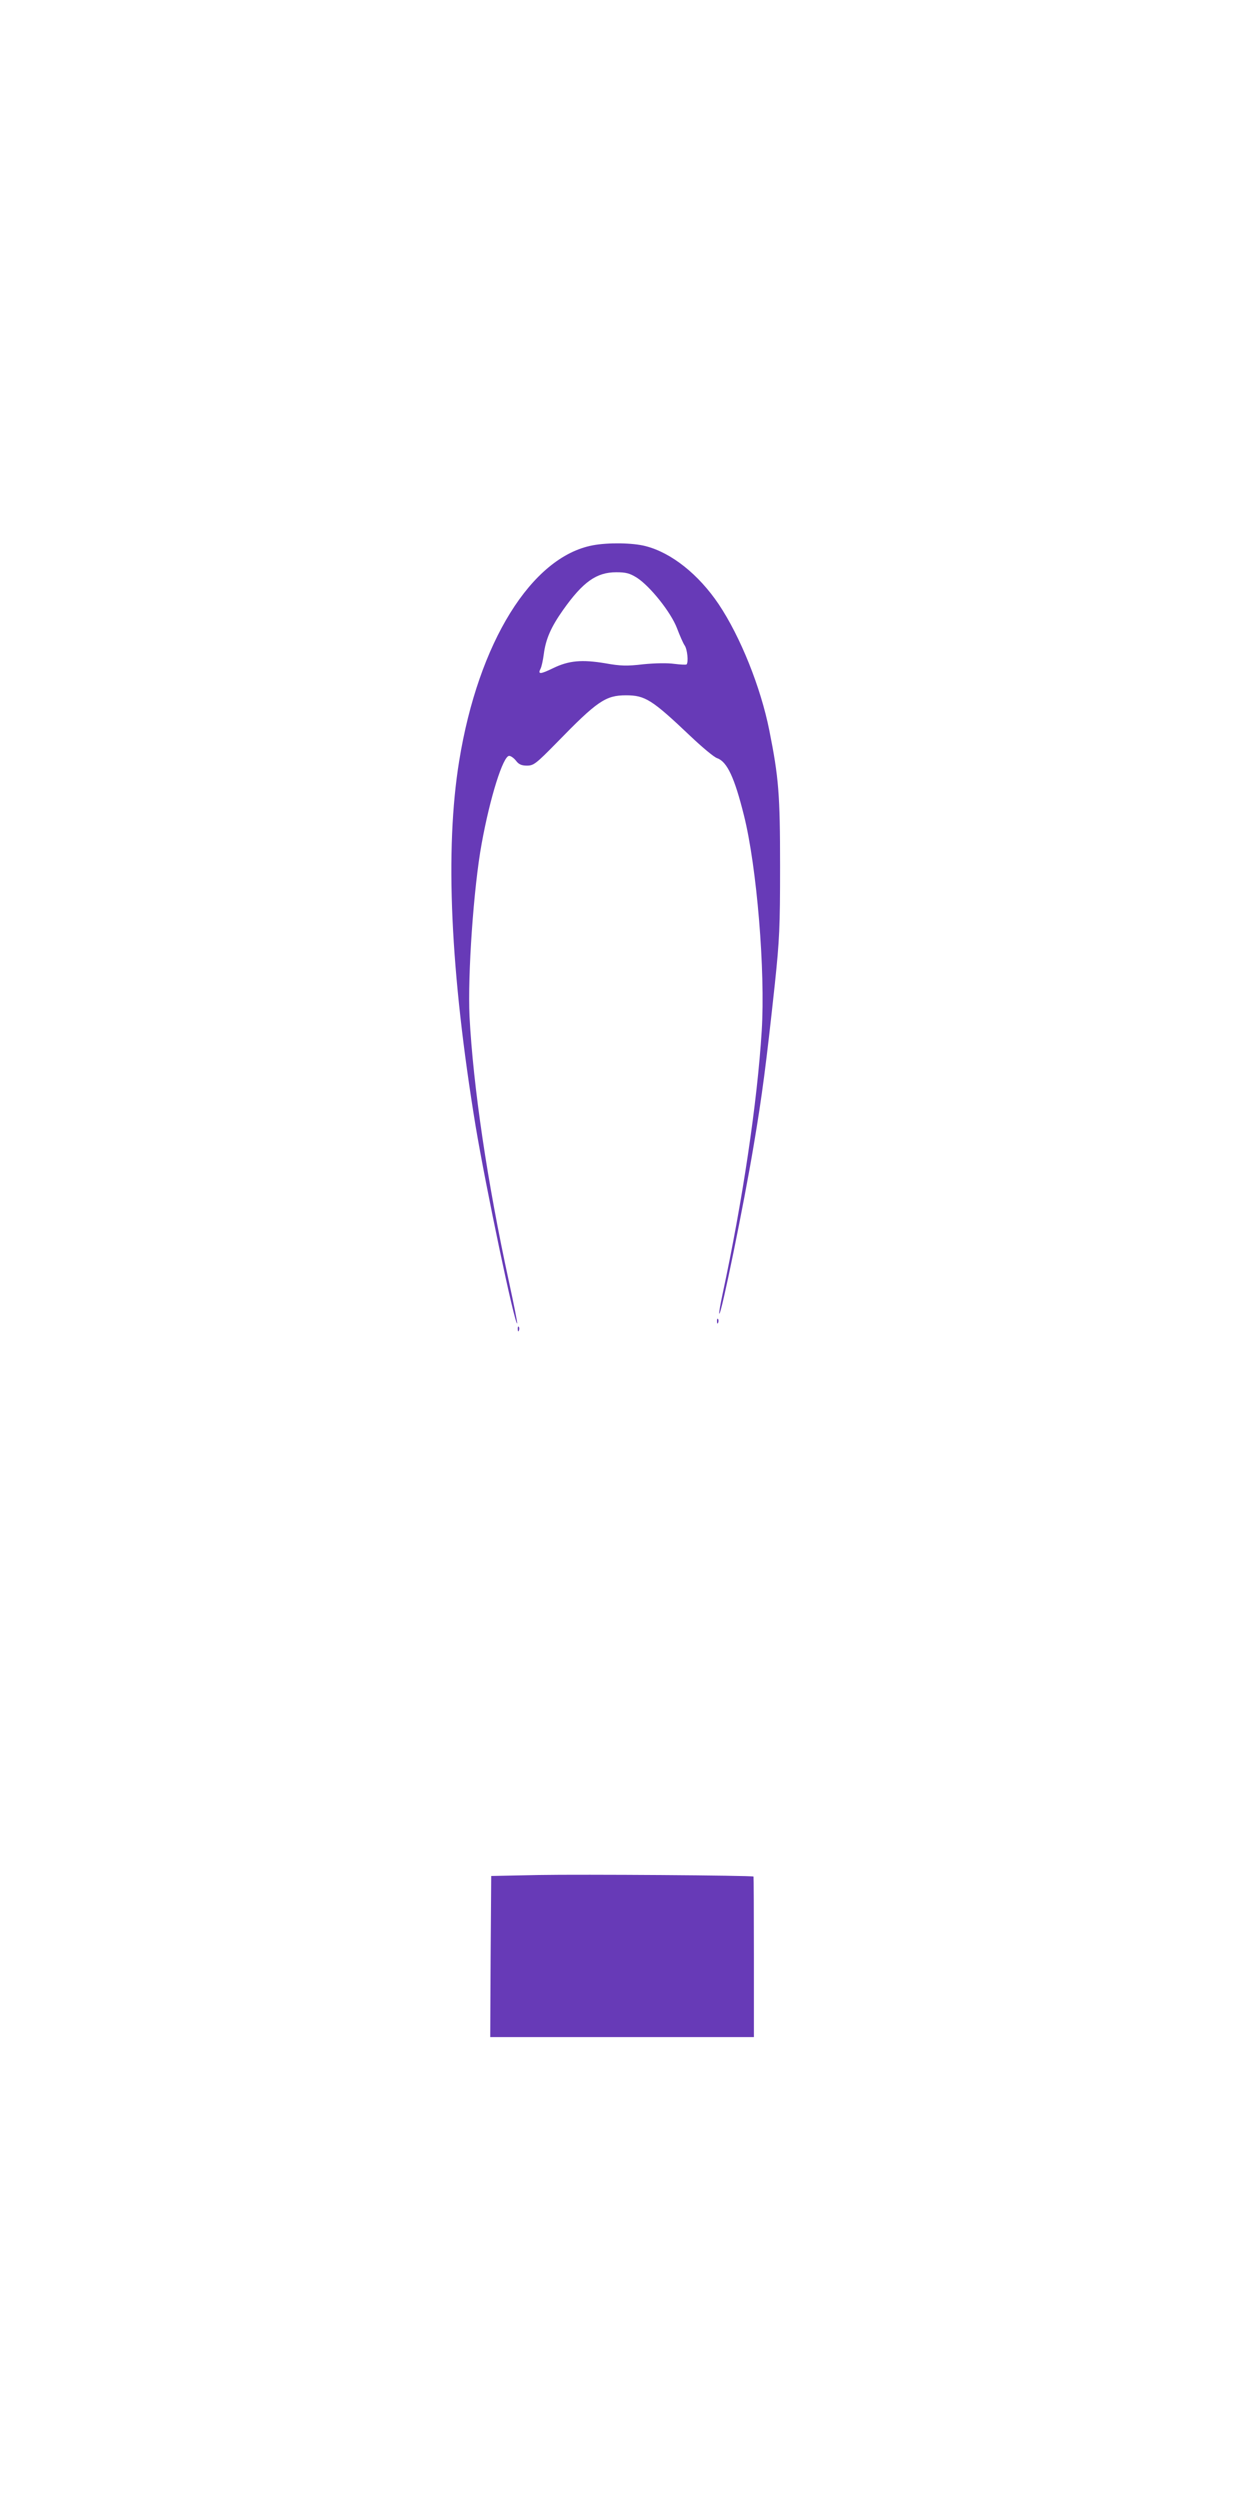 <?xml version="1.0" standalone="no"?>
<!DOCTYPE svg PUBLIC "-//W3C//DTD SVG 20010904//EN"
 "http://www.w3.org/TR/2001/REC-SVG-20010904/DTD/svg10.dtd">
<svg version="1.0" xmlns="http://www.w3.org/2000/svg"
 width="640pt" height="1280pt" viewBox="0 0 640 1280"
 preserveAspectRatio="xMidYMid meet">
<g transform="translate(0,1280) scale(0.1,-0.1)"
fill="#673ab7" stroke="none">
<path d="M3035 10008 c-314 -59 -586 -498 -684 -1104 -74 -454 -45 -1083 84
-1869 52 -312 201 -1022 213 -1011 2 2 -17 98 -42 213 -112 515 -183 999 -202
1358 -10 214 21 662 62 885 43 238 110 450 141 450 8 0 24 -11 35 -25 14 -19
29 -25 56 -25 34 0 46 9 152 117 208 214 251 243 355 243 98 0 133 -22 329
-208 60 -57 122 -109 138 -114 51 -18 89 -100 137 -293 66 -263 110 -797 91
-1103 -23 -369 -98 -870 -201 -1350 -11 -52 -19 -96 -16 -98 9 -9 125 556 176
862 43 254 64 416 108 824 24 228 27 293 27 605 0 368 -7 454 -55 695 -44 221
-148 480 -259 646 -103 153 -242 264 -375 298 -65 17 -191 19 -270 4z m226
-166 c68 -44 174 -177 205 -258 14 -37 31 -76 39 -88 14 -19 21 -87 10 -98 -3
-2 -31 -1 -62 3 -35 5 -99 4 -159 -2 -84 -10 -117 -9 -195 5 -120 20 -187 14
-267 -25 -66 -32 -80 -33 -64 -2 5 10 12 42 16 72 10 79 37 140 99 228 102
144 171 193 272 193 50 0 69 -5 106 -28z"/>
<path d="M3671 6034 c0 -11 3 -14 6 -6 3 7 2 16 -1 19 -3 4 -6 -2 -5 -13z"/>
<path d="M2651 5994 c0 -11 3 -14 6 -6 3 7 2 16 -1 19 -3 4 -6 -2 -5 -13z"/>
<path d="M2760 3200 l-245 -5 -3 -412 -2 -413 675 0 675 0 0 410 c0 226 -1
411 -2 412 -7 6 -884 12 -1098 8z"/>
</g>
</svg>
